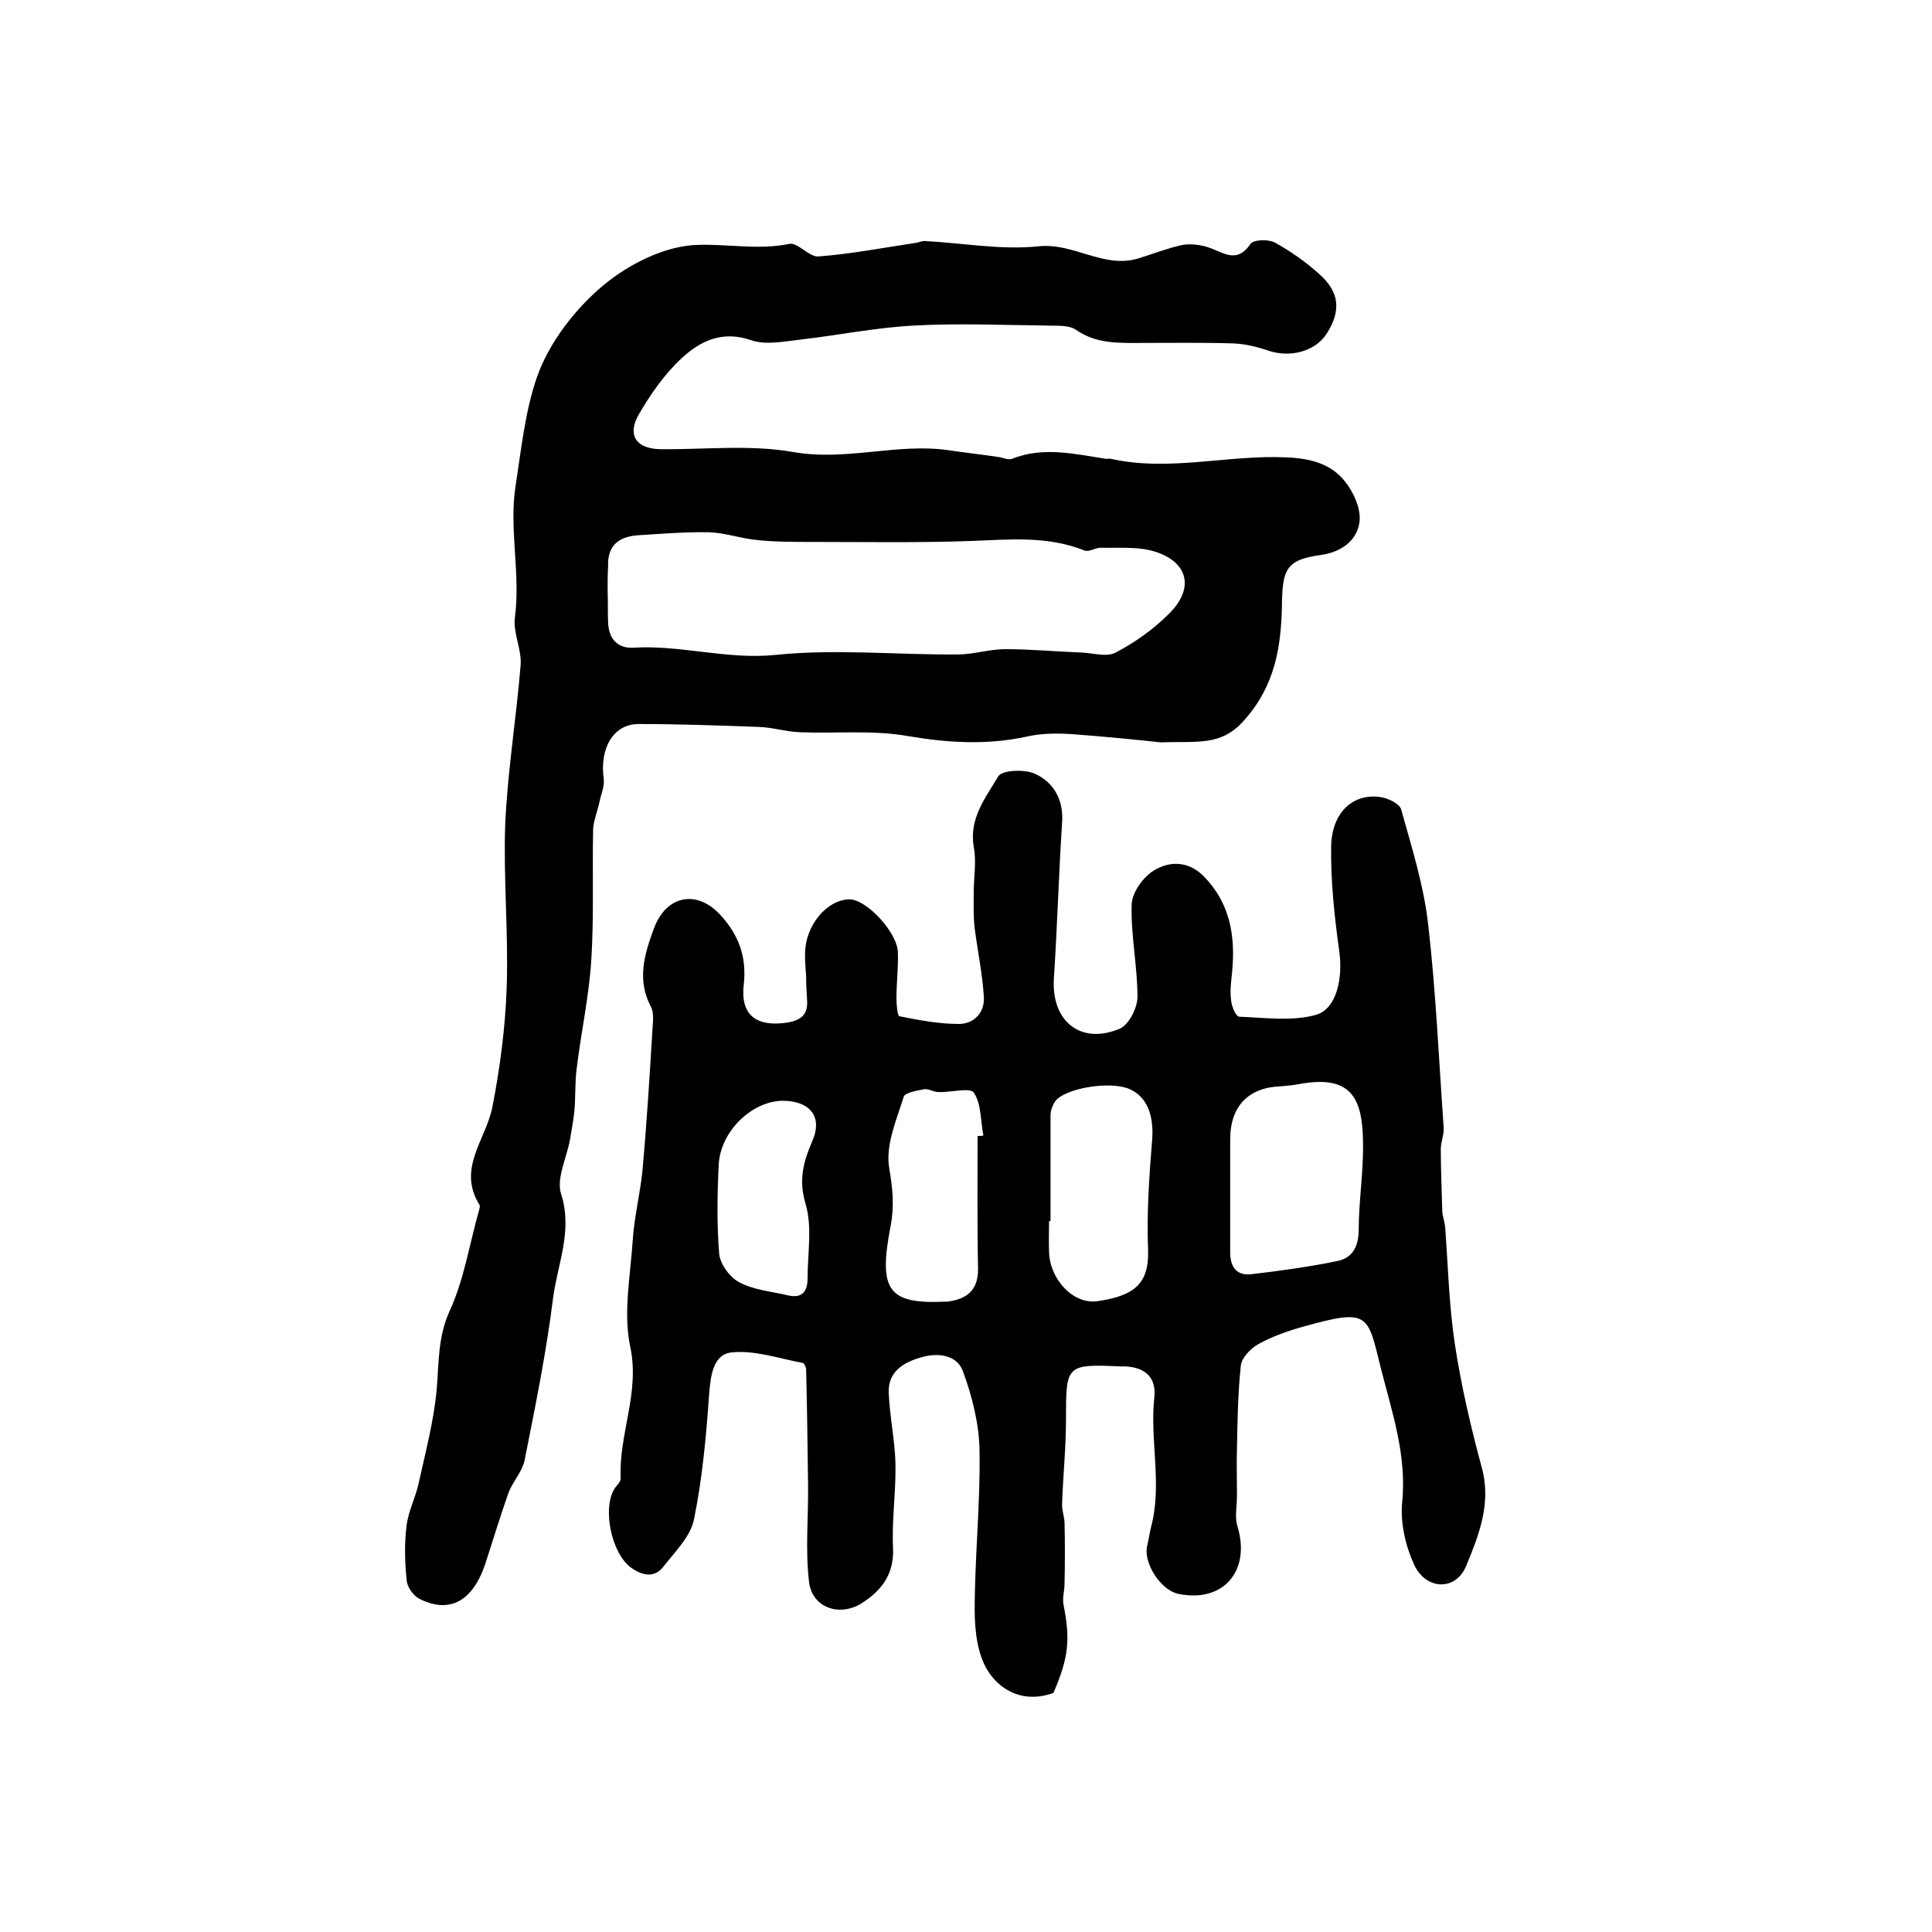 <?xml version="1.0" encoding="utf-8"?>
<!-- Generator: Adobe Illustrator 22.0.0, SVG Export Plug-In . SVG Version: 6.00 Build 0)  -->
<svg version="1.1" id="图层_1" xmlns="http://www.w3.org/2000/svg" xmlns:xlink="http://www.w3.org/1999/xlink" x="0px" y="0px"
	 viewBox="0 0 400 400" style="enable-background:new 0 0 400 400;" xml:space="preserve">
<style type="text/css">
	.st0{fill:#FFFFFF;}
</style>
<g>
	
	<path d="M218.1,350.5c-6,2.2-10.8-0.4-13.4-4.3c-2.3-3.4-2.9-8.5-2.9-12.8c0-11.1,1.2-22.2,1-33.2c-0.1-5.4-1.5-11-3.4-16.2
		c-1.2-3.5-5.2-4-8.6-3c-3.6,1-7,2.9-6.8,7.4c0.2,4.9,1.3,9.9,1.4,14.8c0.1,5.8-0.8,11.6-0.5,17.4c0.2,5.5-2.5,8.8-6.6,11.4
		c-4.6,2.8-10.2,0.8-10.8-4.5c-0.8-6.7-0.1-13.5-0.2-20.2c-0.1-7.9-0.2-15.8-0.4-23.8c0-0.4-0.4-1.2-0.6-1.3
		c-4.9-0.9-10-2.7-14.8-2.2c-3.9,0.4-4.4,4.9-4.7,8.9c-0.6,8.6-1.4,17.2-3.1,25.6c-0.7,3.6-3.9,6.7-6.3,9.8c-1.8,2.4-4.3,2-6.7,0.3
		c-4.1-2.9-6.1-12.4-3.4-16.5c0.5-0.7,1.3-1.4,1.2-2.1c-0.4-9.1,4-17.6,2-27.1c-1.5-7,0-14.7,0.5-22.1c0.3-4.8,1.5-9.5,2-14.3
		c0.9-9.9,1.5-19.7,2.1-29.6c0.1-1.5,0.3-3.2-0.3-4.4c-3-5.6-1.4-10.9,0.6-16.3c2.5-6.8,8.9-8.2,13.9-2.6c3.6,4,5.3,8.4,4.7,14.1
		c-0.8,6.5,2.6,9,9.1,8c2.8-0.5,4.2-1.7,4-4.6c-0.1-1.7-0.2-3.3-0.2-5c-0.1-1.7-0.3-3.3-0.2-5c0.1-5.5,4.5-10.8,9.1-10.9
		c3.5-0.1,10,6.8,10.1,11c0.1,3.2-0.3,6.3-0.3,9.5c0,1.3,0.2,3.6,0.6,3.7c4,0.8,8.2,1.6,12.3,1.6c3.1,0,5.4-2.3,5.2-5.6
		c-0.3-4.8-1.3-9.5-1.9-14.2c-0.3-2.5-0.2-5-0.2-7.4c0-3.2,0.6-6.4,0-9.5c-1-5.9,2.5-10.2,5.1-14.6c0.8-1.3,5.7-1.5,7.8-0.4
		c3.7,1.8,5.7,5.3,5.4,9.9c-0.7,10.8-1,21.6-1.7,32.3c-0.6,8.8,5.4,13.9,13.6,10.5c1.9-0.8,3.7-4.3,3.7-6.6c0-6.4-1.4-12.8-1.2-19.2
		c0.1-2.5,2.5-5.8,4.8-7.1c3.1-1.8,6.9-1.9,10.1,1.3c5.5,5.6,6.6,12.4,5.9,19.8c-0.2,2-0.5,4-0.2,6c0.1,1.2,1,3.3,1.7,3.3
		c5.3,0.2,11,1,15.9-0.4c4.4-1.3,5.5-7.9,4.8-13c-1-7.2-1.8-14.5-1.7-21.8c0.1-7.3,4.8-11.3,10.6-10.2c1.5,0.3,3.6,1.4,3.9,2.5
		c2.2,7.9,4.7,15.8,5.6,23.9c1.6,13.9,2.2,28,3.2,42c0.1,1.4-0.6,2.9-0.6,4.4c0,4.2,0.2,8.5,0.3,12.7c0,1.1,0.5,2.3,0.6,3.4
		c0.6,8.1,0.8,16.2,2,24.2c1.3,8.6,3.3,17.2,5.6,25.7c2,7.3-0.6,13.9-3.2,20.2c-2.1,5.3-8.3,5.2-10.8-0.1c-1.8-3.9-2.9-8.7-2.5-12.9
		c1-9.8-2.1-18.7-4.4-27.8c-2.8-11.2-2.3-12.5-16.2-8.6c-3.2,0.9-6.3,2-9.2,3.6c-1.6,0.9-3.4,2.8-3.6,4.4
		c-0.6,5.7-0.7,11.4-0.8,17.2c-0.1,3.3,0,6.5,0,9.8c0,2.1-0.5,4.4,0.1,6.3c2.8,9.2-2.9,15.9-12.2,14c-3.6-0.7-7.3-6.3-6.5-9.9
		c0.3-1.3,0.5-2.6,0.8-3.9c2.4-8.9-0.3-18,0.7-27c0.4-4-1.9-6.1-6-6.3c-0.3,0-0.7,0-1,0c-11.3-0.5-11.3-0.3-11.3,11
		c0,5.8-0.6,11.5-0.8,17.3c-0.1,1.3,0.4,2.6,0.5,3.9c0.1,4.3,0.1,8.5,0,12.8c0,1.5-0.5,3-0.2,4.4
		C221.6,339.4,221.3,343.1,218.1,350.5z M254.7,246.3c0,4.3,0,8.7,0,13c0,3.1,1.4,4.9,4.5,4.5c5.9-0.7,11.8-1.5,17.6-2.7
		c3.1-0.6,4.4-2.8,4.5-6.2c0-6.1,1-12.2,0.9-18.3c-0.1-9-2.2-14.3-13.5-12.1c-1.1,0.2-2.3,0.3-3.4,0.4c-6.8,0.2-10.6,4.1-10.6,11
		C254.7,239.3,254.7,242.8,254.7,246.3z M217.5,252.8c-0.1,0-0.2,0-0.3,0c0,2.2-0.1,4.3,0,6.5c0.2,5.6,5,10.8,10,10.1
		c7.7-1.1,10.7-3.7,10.5-10.5c-0.3-7.5,0.2-15,0.8-22.4c0.5-5.2-0.8-9.3-4.6-11c-4-1.8-13.6-0.2-15.5,2.6c-0.5,0.8-0.9,1.8-0.9,2.8
		C217.5,238.2,217.5,245.5,217.5,252.8z M202.4,235.2c0.4,0,0.8,0,1.2-0.1c-0.6-3-0.4-6.6-2-8.9c-0.8-1.1-4.8,0-7.3-0.1
		c-1,0-2-0.7-2.9-0.6c-1.5,0.3-4.1,0.7-4.3,1.6c-1.5,4.8-3.8,10-3,14.7c0.7,4.2,1.1,7.8,0.3,12c-2.6,13.4-0.5,16.2,11.2,15.7
		c0.2,0,0.3,0,0.5,0c4-0.5,6.4-2.3,6.4-6.7C202.3,253.5,202.4,244.3,202.4,235.2z M162,227.9c-6.4,0.1-12.9,6.4-13.2,13.3
		c-0.3,6.1-0.4,12.3,0.1,18.4c0.2,2.1,2.2,4.9,4.2,5.9c3,1.6,6.7,1.9,10.1,2.7c3,0.7,4-1,4-3.5c0-5.2,1-10.6-0.4-15.4
		c-1.5-5-0.5-8.7,1.4-13.1C170.4,231.1,167.6,227.9,162,227.9z"/>
	<path d="M240.4,153.7c-4.7-0.5-11.6-1.2-18.4-1.7c-3.1-0.2-6.4-0.2-9.4,0.5c-8.3,1.8-16.3,1.3-24.6-0.1c-7.3-1.3-14.9-0.5-22.4-0.8
		c-2.8-0.1-5.6-1-8.5-1.1c-8.3-0.3-16.6-0.6-24.9-0.6c-5.2,0-8.1,5-7.2,11.4c0.2,1.5-0.6,3.2-0.9,4.8c-0.4,1.9-1.2,3.7-1.3,5.6
		c-0.2,9.1,0.2,18.3-0.4,27.4c-0.5,7.4-2.1,14.7-3,22.1c-0.4,3-0.2,6-0.5,9c-0.2,2-0.6,3.9-0.9,5.8c-0.7,3.8-2.9,8.1-1.8,11.3
		c2.4,7.6-0.8,14.5-1.7,21.5c-1.4,11.3-3.7,22.5-5.9,33.6c-0.5,2.3-2.4,4.3-3.3,6.6c-1.7,4.8-3.2,9.8-4.8,14.7
		c-2.6,7.8-7.4,10.5-13.7,7.3c-1.2-0.6-2.5-2.4-2.6-3.8c-0.4-3.8-0.5-7.7,0-11.5c0.4-3,1.9-5.8,2.5-8.7c1.4-6.4,3.1-12.7,3.7-19.2
		c0.5-5.6,0.2-10.9,2.7-16.4c3-6.5,4.1-13.9,6.1-20.9c0.1-0.3,0.2-0.8,0.1-1c-4.7-7.5,1.2-13.4,2.6-20.1c1.6-8.1,2.7-16.5,3-24.8
		c0.4-11.3-0.7-22.7-0.3-34c0.5-11,2.3-22,3.2-33c0.2-3.2-1.6-6.6-1.2-9.7c1.2-9.1-1.2-18.2,0.1-27c1.2-7.7,2-15.8,4.5-22.9
		c2.5-7.1,7.9-14.1,13.8-19c5.3-4.4,12.9-8.2,19.6-8.3c6.2-0.2,12.4,1.1,18.8-0.2c1.7-0.4,4.1,2.7,6,2.6c6.7-0.5,13.4-1.8,20.1-2.8
		c0.7-0.1,1.3-0.4,1.9-0.4c7.9,0.4,15.8,1.9,23.6,1.1c7.3-0.8,13.5,4.7,20.7,2.5c2.9-0.9,5.7-2,8.7-2.7c1.7-0.4,3.7-0.2,5.4,0.3
		c3.2,0.9,6.1,3.8,9.1-0.6c0.6-0.9,3.7-1,5-0.3c3.3,1.8,6.4,4,9.2,6.5c4.3,3.8,4.6,7.7,1.5,12.5c-2.4,3.6-7.5,4.9-12,3.4
		c-2.3-0.8-4.8-1.4-7.2-1.5c-6.2-0.2-12.5-0.1-18.7-0.1c-4.8,0-9.6,0.3-13.9-2.7c-1.6-1.1-4.2-0.8-6.3-0.9c-9.1-0.1-18.1-0.5-27.2,0
		c-7.9,0.4-15.7,2-23.5,2.9c-3.5,0.4-7.3,1.2-10.4,0.1c-5.9-2-10.4,0.2-14.2,3.7c-3.6,3.3-6.5,7.5-9,11.8c-2.4,4.3-0.4,7,4.5,7.1
		c9.2,0.1,18.6-1,27.6,0.6c10.9,1.9,21.4-1.9,32-0.4c3.4,0.5,6.9,0.9,10.3,1.4c1,0.1,2.1,0.7,2.9,0.4c6.5-2.6,13-1,19.5,0
		c0.3,0,0.7-0.1,1,0c12.2,2.7,24.3-0.9,36.4-0.3c4.9,0.2,9.1,1.3,12,4.9c1.8,2.2,3.3,5.5,3.1,8.2c-0.4,4.1-3.8,6.5-8,7.1
		c-7.5,1-8,3.2-8.1,10.9c-0.2,8.1-1.4,16.1-7.7,23.2C252.9,154.6,247.9,153.4,240.4,153.7z M125.8,122.3
		C125.8,122.3,125.8,122.3,125.8,122.3c0.1,2.2,0,4.3,0.1,6.5c0.1,3.4,1.9,5.5,5.3,5.3c9.8-0.6,19.2,2.5,29.3,1.5
		c12.5-1.3,25.2,0,37.8-0.1c3.3,0,6.5-1.1,9.8-1.1c5.3,0,10.5,0.5,15.8,0.7c2.4,0.1,5.3,1,7.1,0c4-2.1,7.8-4.8,11-8
		c5.3-5.2,4.1-10.7-2.9-12.9c-3.5-1.1-7.5-0.7-11.2-0.8c-1.1,0-2.4,0.9-3.3,0.6c-7.7-3.1-15.6-2.3-23.5-2
		c-11.1,0.4-22.1,0.2-33.2,0.2c-3.7,0-7.5,0-11.2-0.4c-3.3-0.3-6.6-1.5-9.9-1.6c-4.8-0.1-9.6,0.3-14.4,0.6c-4,0.2-6.7,1.9-6.5,6.5
		C125.8,118.9,125.8,120.6,125.8,122.3z"/>
	
	
	
	
	
</g>
</svg>
